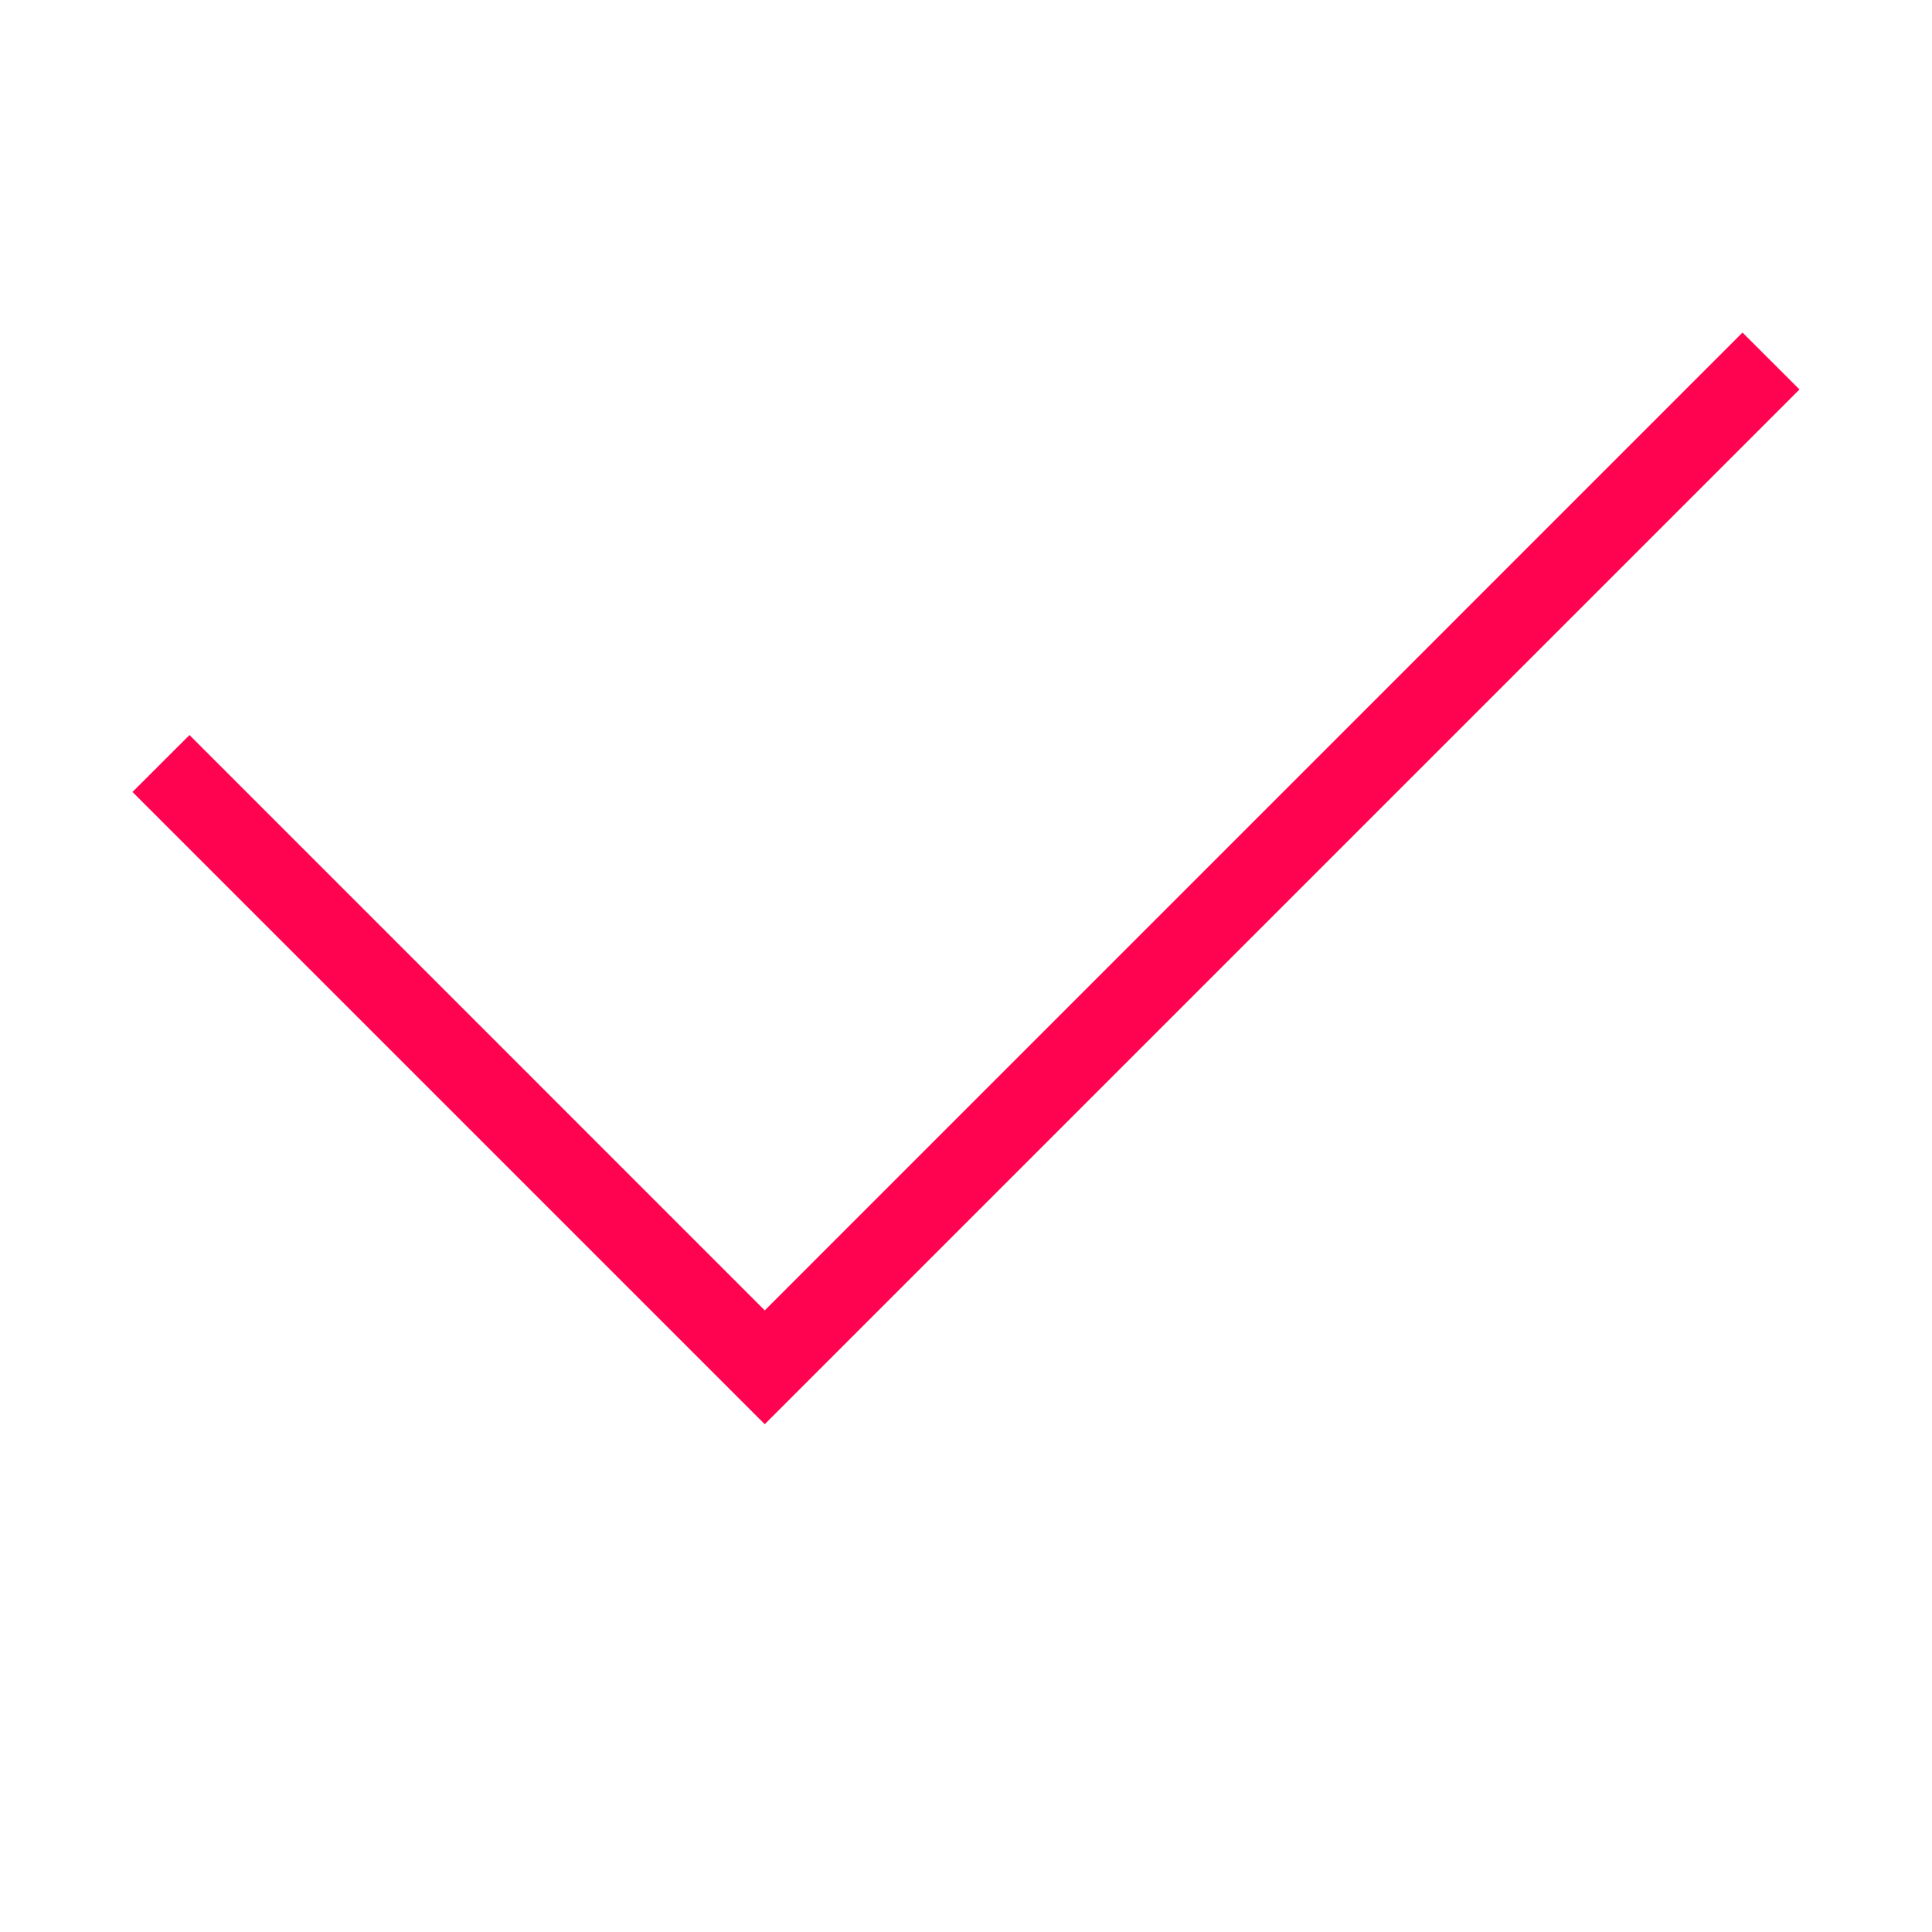<?xml version="1.0" encoding="UTF-8"?> <svg xmlns="http://www.w3.org/2000/svg" width="24" height="24" viewBox="0 0 24 24" fill="none"><path d="M9.5 17.692L1.646 9.838L2.354 9.131L9.5 16.278L21.646 4.131L22.354 4.838L9.5 17.692Z" fill="#FF0350"></path></svg> 